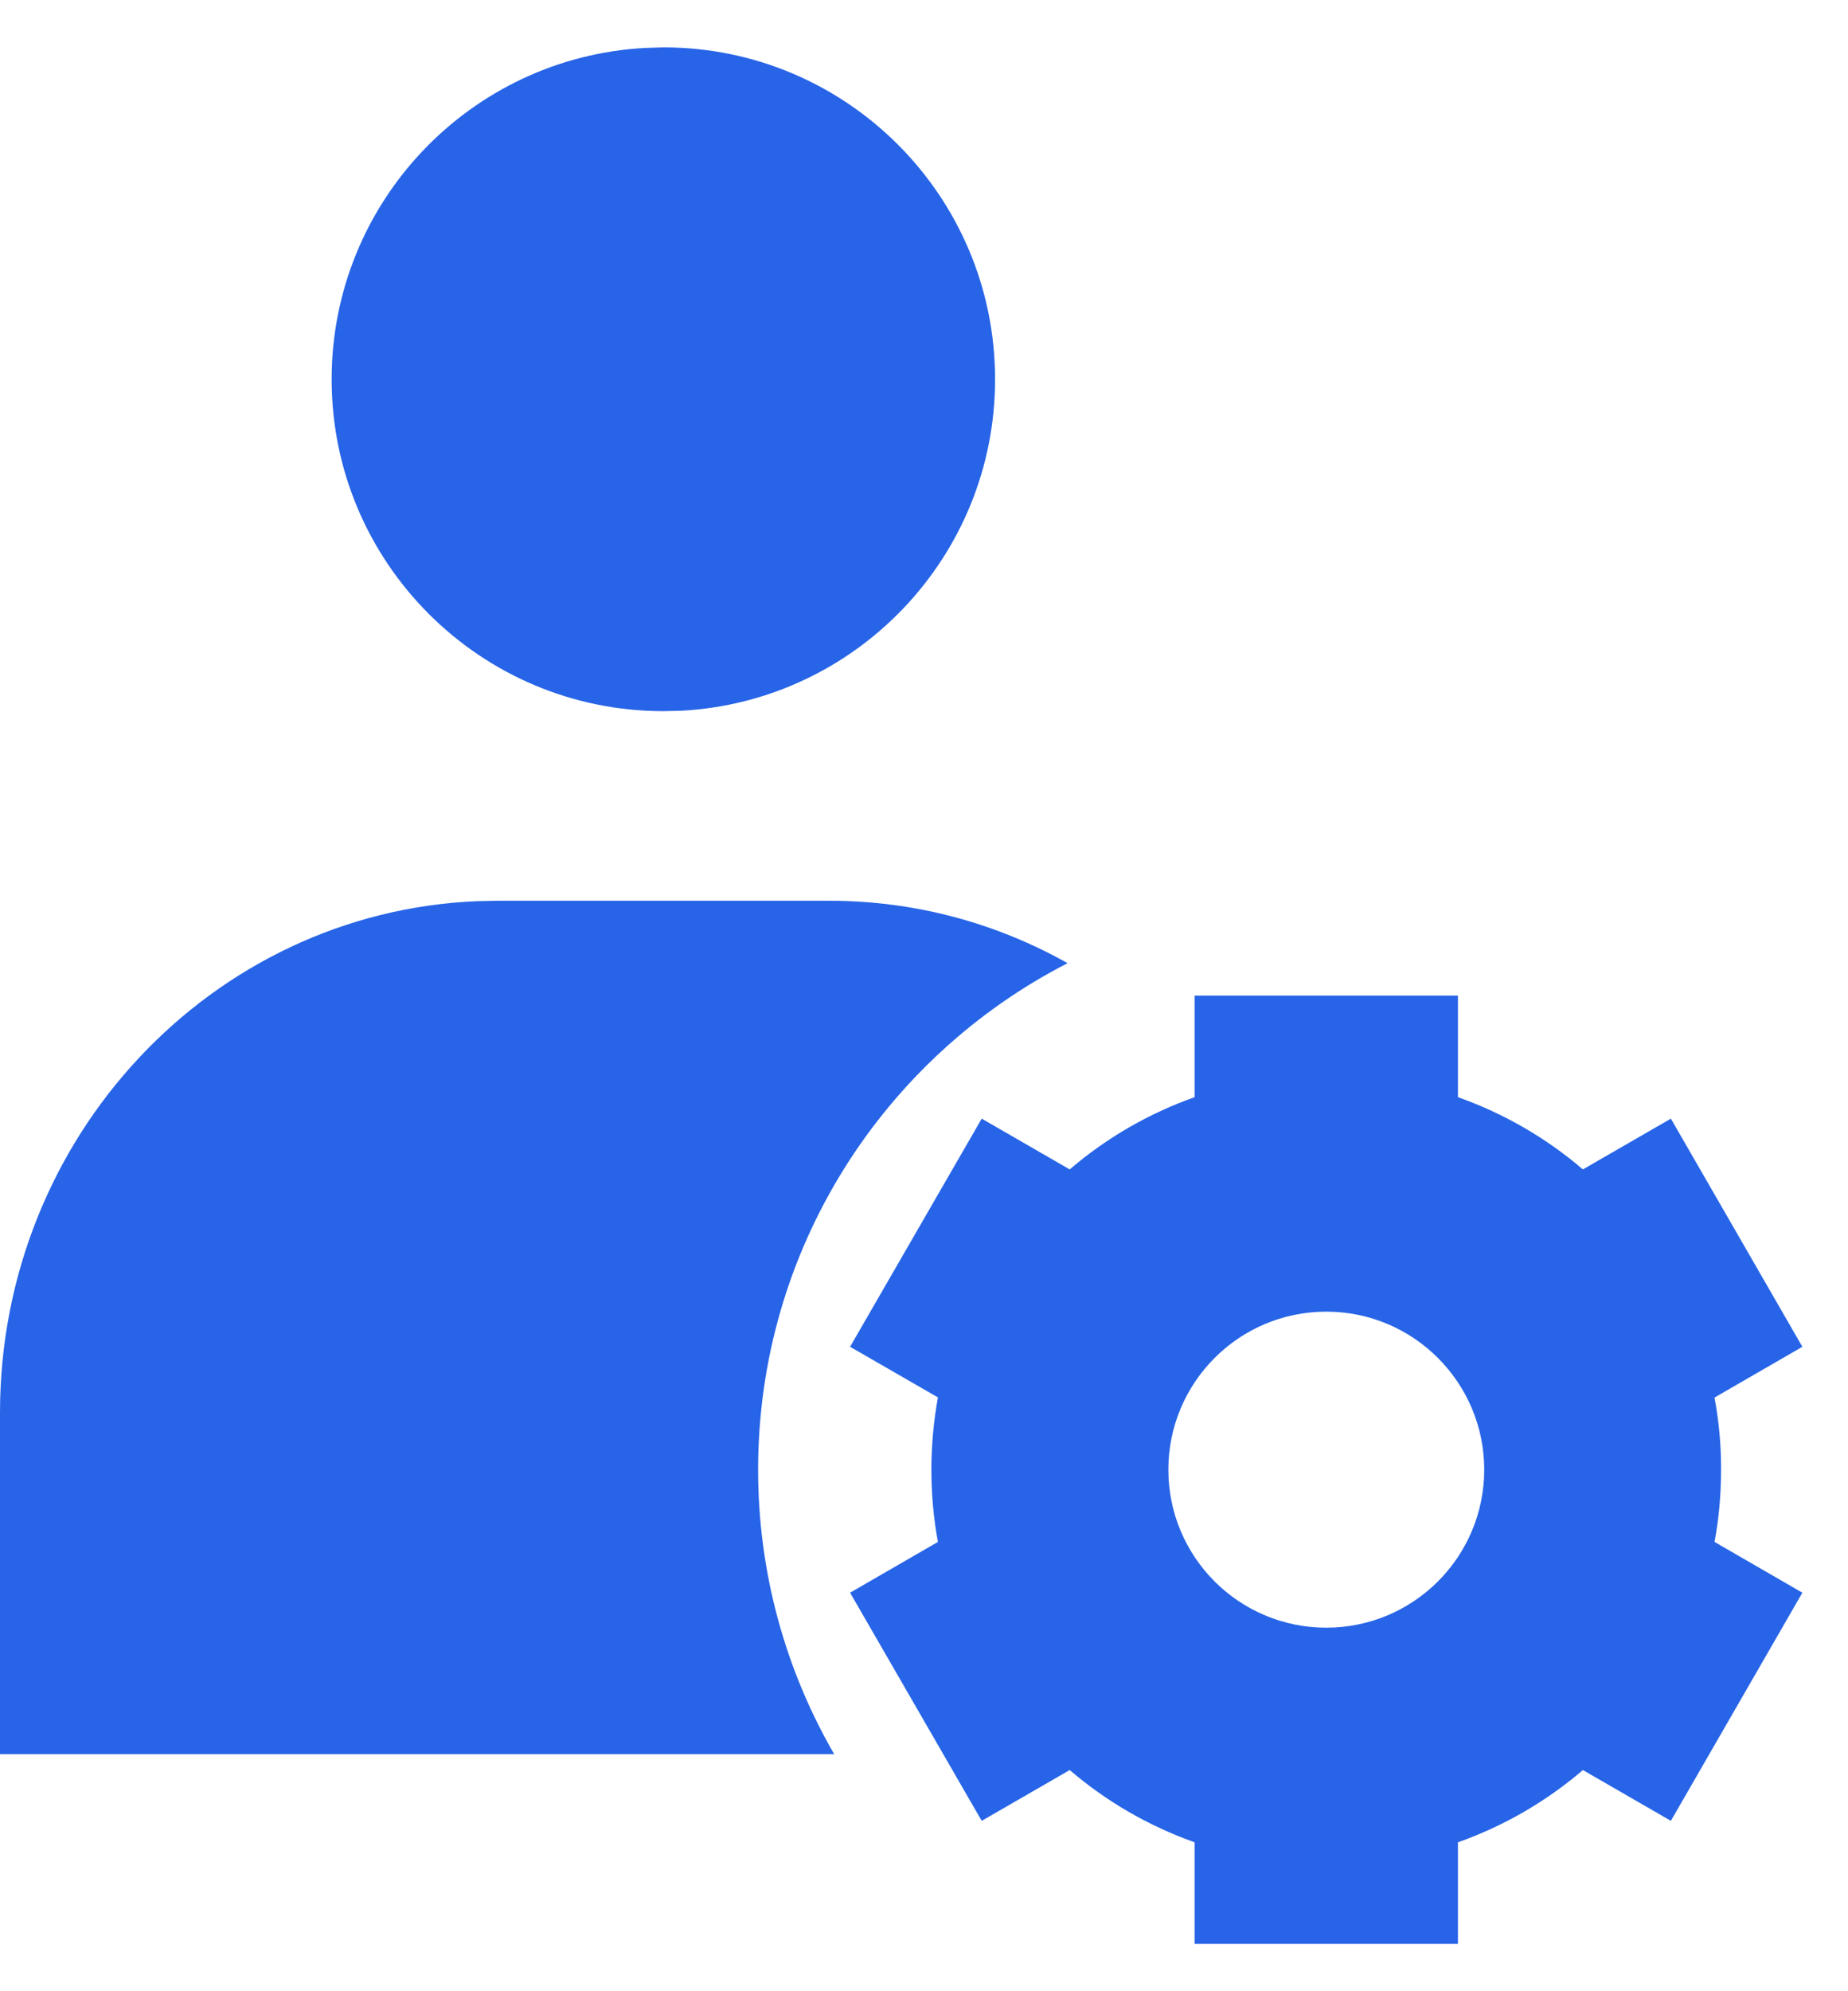 <svg width="13" height="14" viewBox="0 0 13 14" fill="none" xmlns="http://www.w3.org/2000/svg">
<path fill-rule="evenodd" clip-rule="evenodd" d="M10.256 7L10.256 7.714C10.578 7.828 10.876 8 11.135 8.222L11.754 7.865L12.679 9.469L12.061 9.826C12.092 9.993 12.108 10.163 12.107 10.333C12.107 10.507 12.092 10.677 12.061 10.841L12.679 11.198L11.754 12.802L11.135 12.445C10.876 12.667 10.578 12.839 10.256 12.953V13.667H8.404V12.953C8.082 12.839 7.784 12.667 7.525 12.445L6.906 12.802L5.98 11.198L6.598 10.841C6.567 10.674 6.552 10.504 6.552 10.333C6.552 10.16 6.568 9.99 6.598 9.825L5.98 9.469L6.906 7.865L7.525 8.222C7.784 8 8.082 7.828 8.404 7.714V7H10.256ZM5.833 6.333C6.441 6.333 7.012 6.492 7.51 6.772C6.217 7.435 5.333 8.781 5.333 10.333C5.333 11.062 5.528 11.745 5.868 12.333H0V9.933C0 7.995 1.49 6.414 3.356 6.336L3.5 6.333H5.833ZM9.33 9.222C8.716 9.222 8.219 9.72 8.219 10.333C8.219 10.947 8.716 11.444 9.33 11.444C9.943 11.444 10.441 10.947 10.441 10.333C10.441 9.72 9.943 9.222 9.33 9.222ZM4.667 0.333C5.955 0.333 7 1.378 7 2.667C7 3.912 6.024 4.93 4.795 4.997L4.667 5C3.378 5 2.333 3.955 2.333 2.667C2.333 1.421 3.31 0.403 4.539 0.337L4.667 0.333Z" fill="#2764E7"></path>
</svg>
